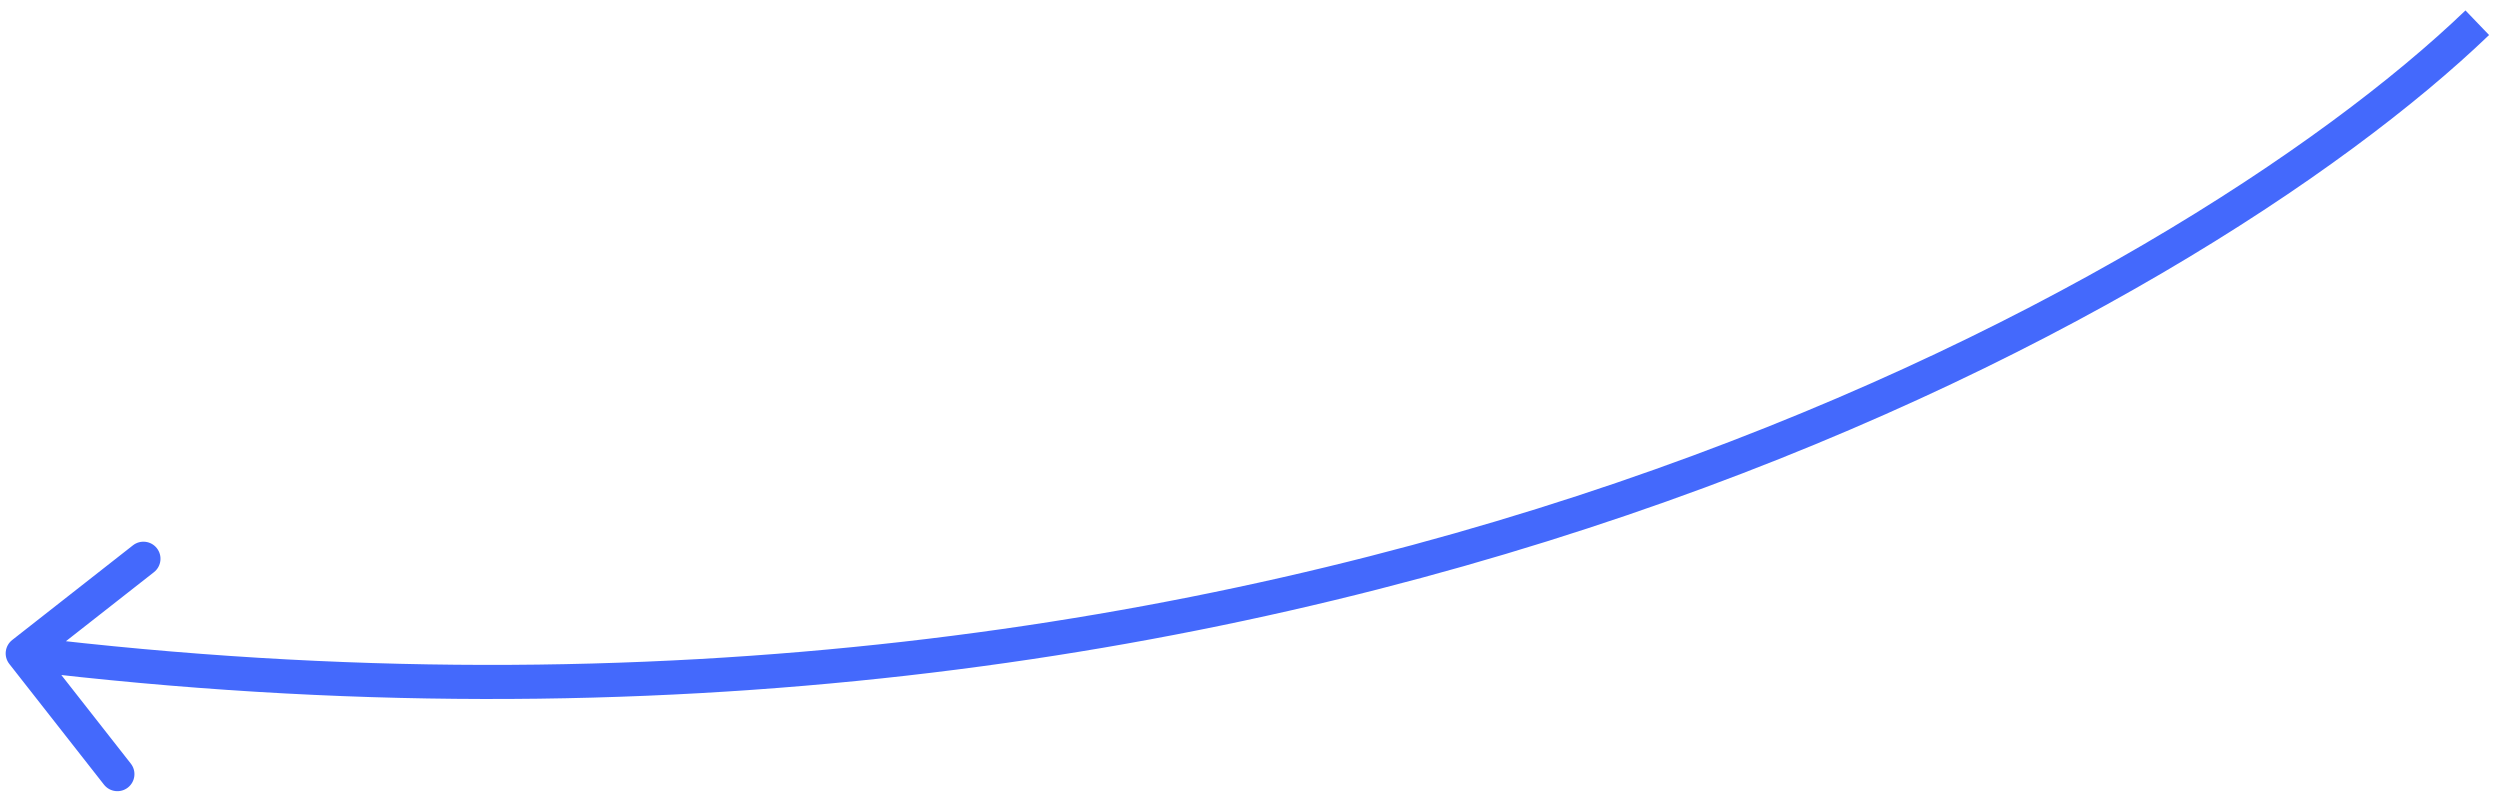<?xml version="1.0" encoding="UTF-8"?> <svg xmlns="http://www.w3.org/2000/svg" width="220" height="70" viewBox="0 0 220 70" fill="none"> <path d="M0.82 58.426C0.308 57.774 0.423 56.831 1.074 56.32L11.698 47.989C12.35 47.478 13.293 47.592 13.804 48.244C14.315 48.896 14.201 49.839 13.549 50.35L4.106 57.755L11.511 67.198C12.022 67.85 11.908 68.793 11.256 69.304C10.604 69.815 9.661 69.701 9.15 69.049L0.82 58.426ZM219.039 3.082C193.558 27.551 114.681 72.645 1.82 58.989L2.18 56.011C114.119 69.555 192.109 24.783 216.961 0.918L219.039 3.082Z" fill="#4469FC"></path> </svg> 